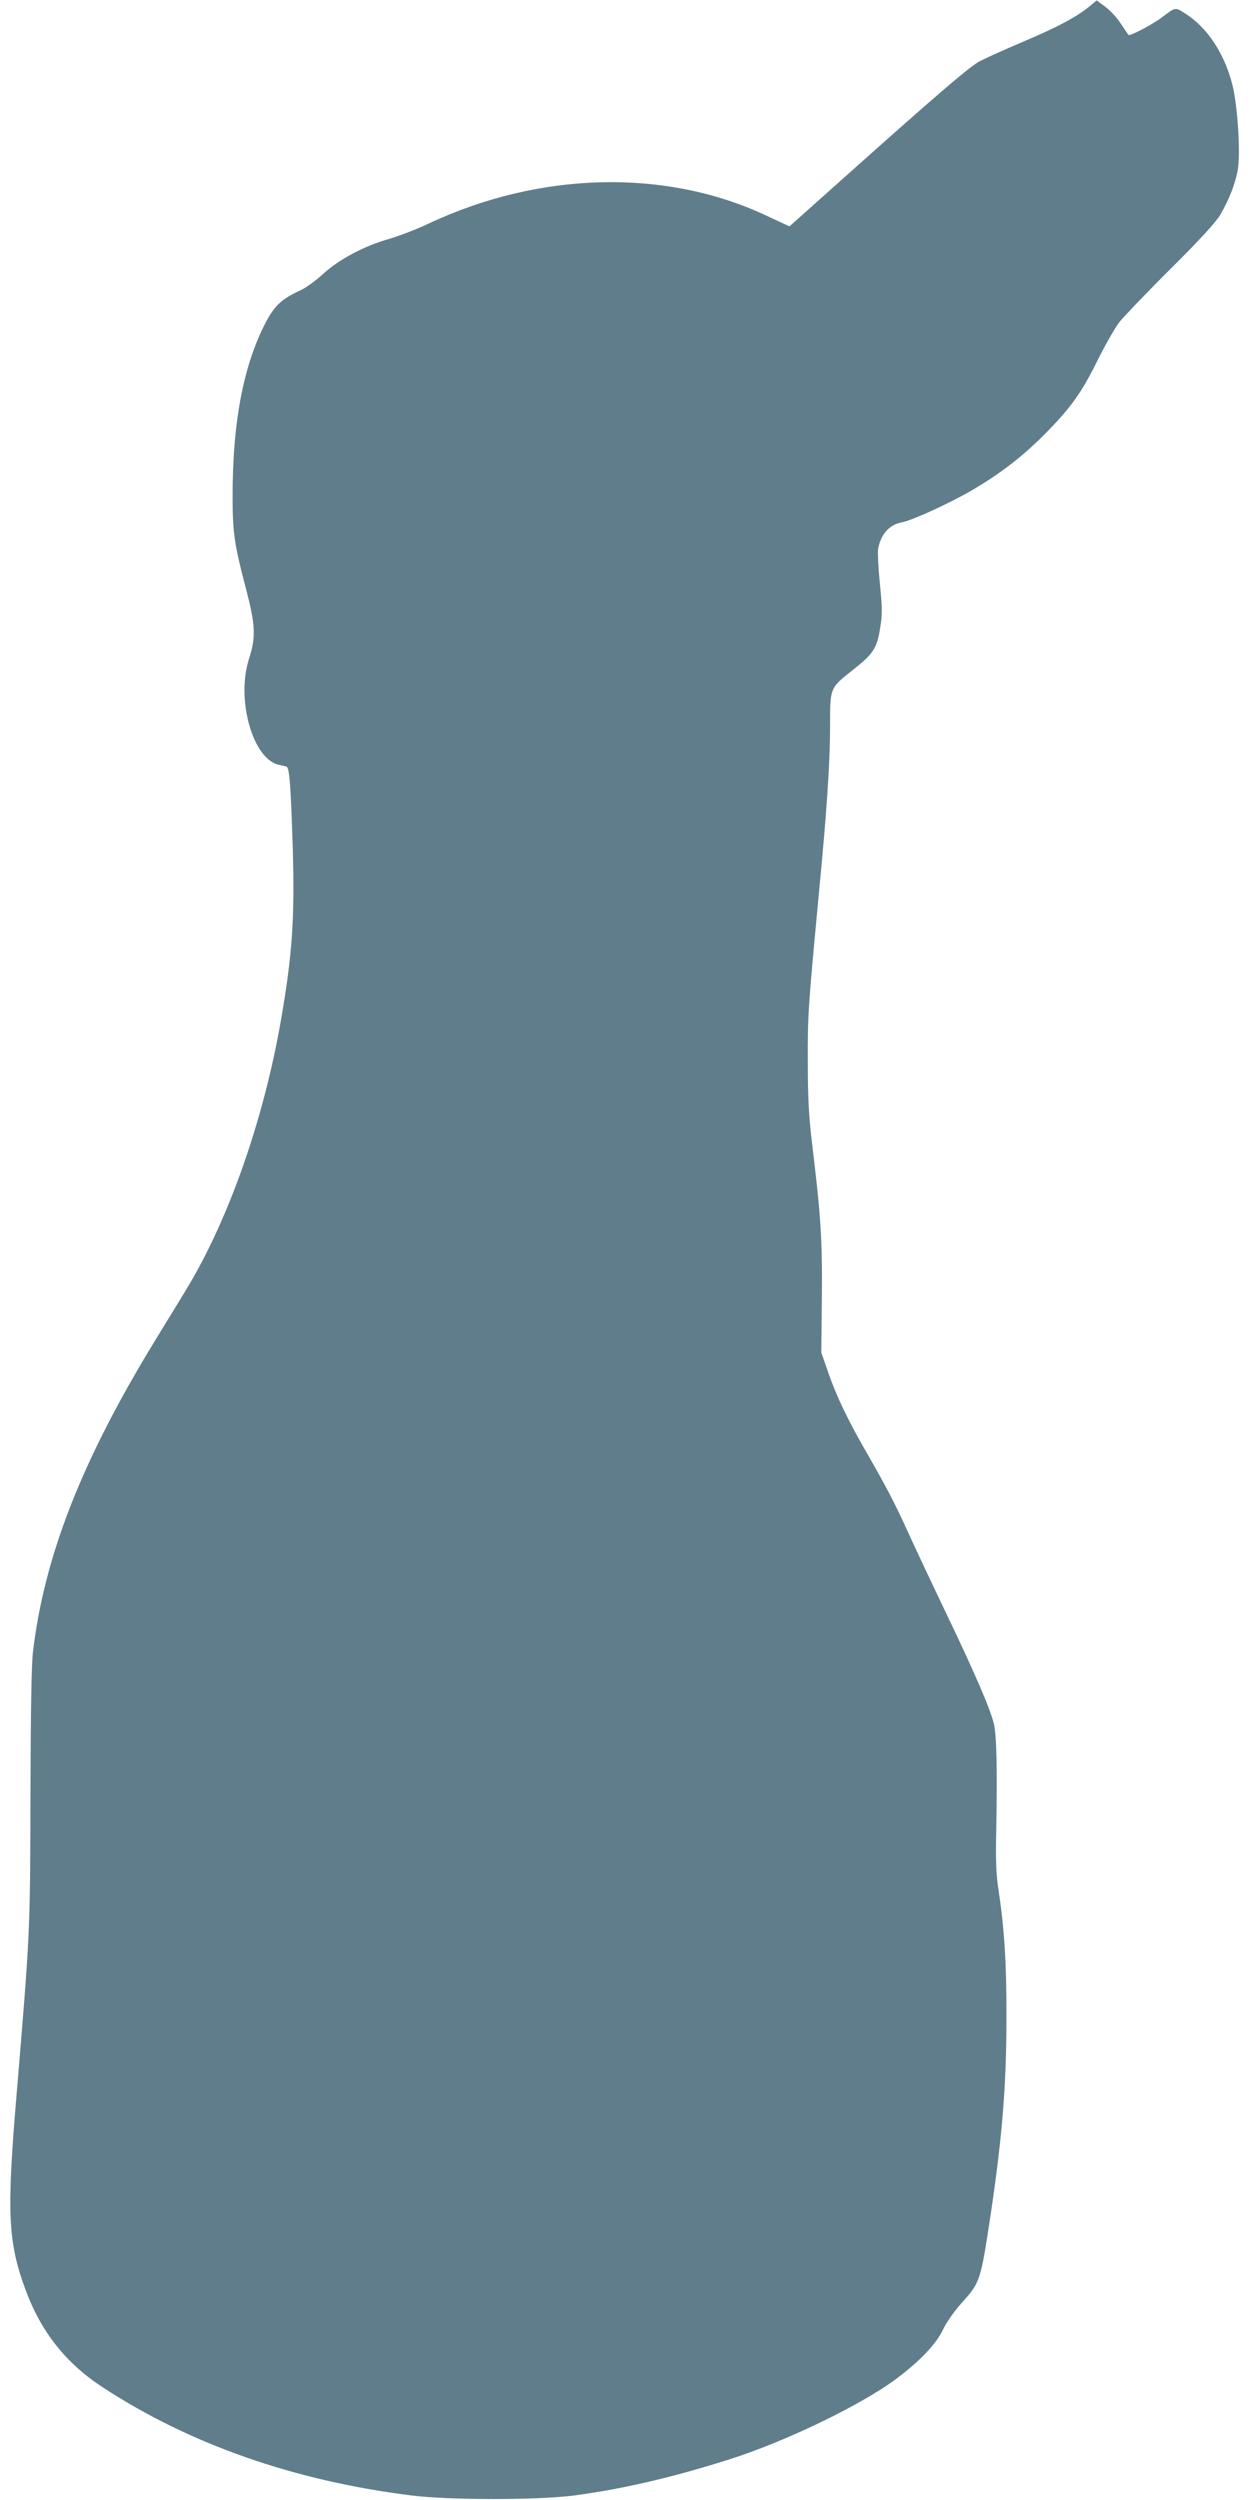 <?xml version="1.0" standalone="no"?>
<!DOCTYPE svg PUBLIC "-//W3C//DTD SVG 20010904//EN"
 "http://www.w3.org/TR/2001/REC-SVG-20010904/DTD/svg10.dtd">
<svg version="1.0" xmlns="http://www.w3.org/2000/svg"
 width="640pt" height="1280pt" viewBox="0 0 640 1280"
 preserveAspectRatio="xMidYMid meet">
<g transform="translate(0,1280) scale(0.1,-0.1)"
fill="#607d8b" stroke="none">
<path d="M5580 12769 c-66 -55 -165 -108 -345 -184 -99 -42 -200 -88 -225
-102 -53 -31 -219 -173 -652 -560 l-316 -282 -114 53 c-515 244 -1162 230
-1734 -39 -61 -29 -153 -64 -204 -79 -127 -36 -254 -104 -335 -178 -37 -34
-89 -72 -116 -84 -97 -45 -131 -77 -176 -160 -117 -222 -174 -521 -172 -908 0
-173 10 -239 68 -459 49 -188 52 -248 16 -360 -67 -209 19 -514 153 -543 15
-3 32 -7 39 -9 15 -5 22 -99 32 -420 10 -356 -2 -541 -60 -875 -89 -515 -270
-1029 -487 -1385 -27 -44 -98 -161 -159 -260 -374 -612 -565 -1100 -624 -1590
-8 -66 -12 -319 -13 -750 -2 -701 -2 -690 -72 -1530 -50 -592 -43 -744 45
-984 80 -219 207 -380 397 -504 446 -292 981 -479 1582 -554 192 -24 645 -24
830 0 243 32 496 90 790 183 290 91 683 281 863 416 122 92 201 176 236 248
17 37 59 97 95 137 98 109 98 109 153 473 57 387 78 647 78 990 1 277 -11 457
-40 650 -13 80 -16 155 -12 320 5 300 2 462 -11 528 -15 71 -92 252 -248 577
-66 138 -152 320 -191 406 -71 156 -110 231 -221 424 -90 157 -148 278 -188
394 l-37 106 3 281 c3 293 -6 425 -49 779 -17 138 -23 237 -23 425 -1 246 1
274 59 890 39 406 55 652 55 833 0 198 -2 193 118 288 103 81 122 110 138 211
12 71 12 104 -1 229 -8 81 -12 162 -9 180 15 76 58 123 123 135 53 10 251 101
361 166 143 84 253 169 366 282 135 136 192 215 275 384 39 78 89 166 112 195
23 28 140 151 262 272 146 145 232 239 254 277 46 80 78 163 89 233 14 84 -2
330 -28 430 -40 160 -128 293 -240 365 -53 34 -50 35 -120 -18 -46 -36 -167
-99 -172 -91 -2 2 -20 29 -41 60 -20 31 -56 69 -80 86 l-42 31 -35 -29z"/>
</g>
</svg>
